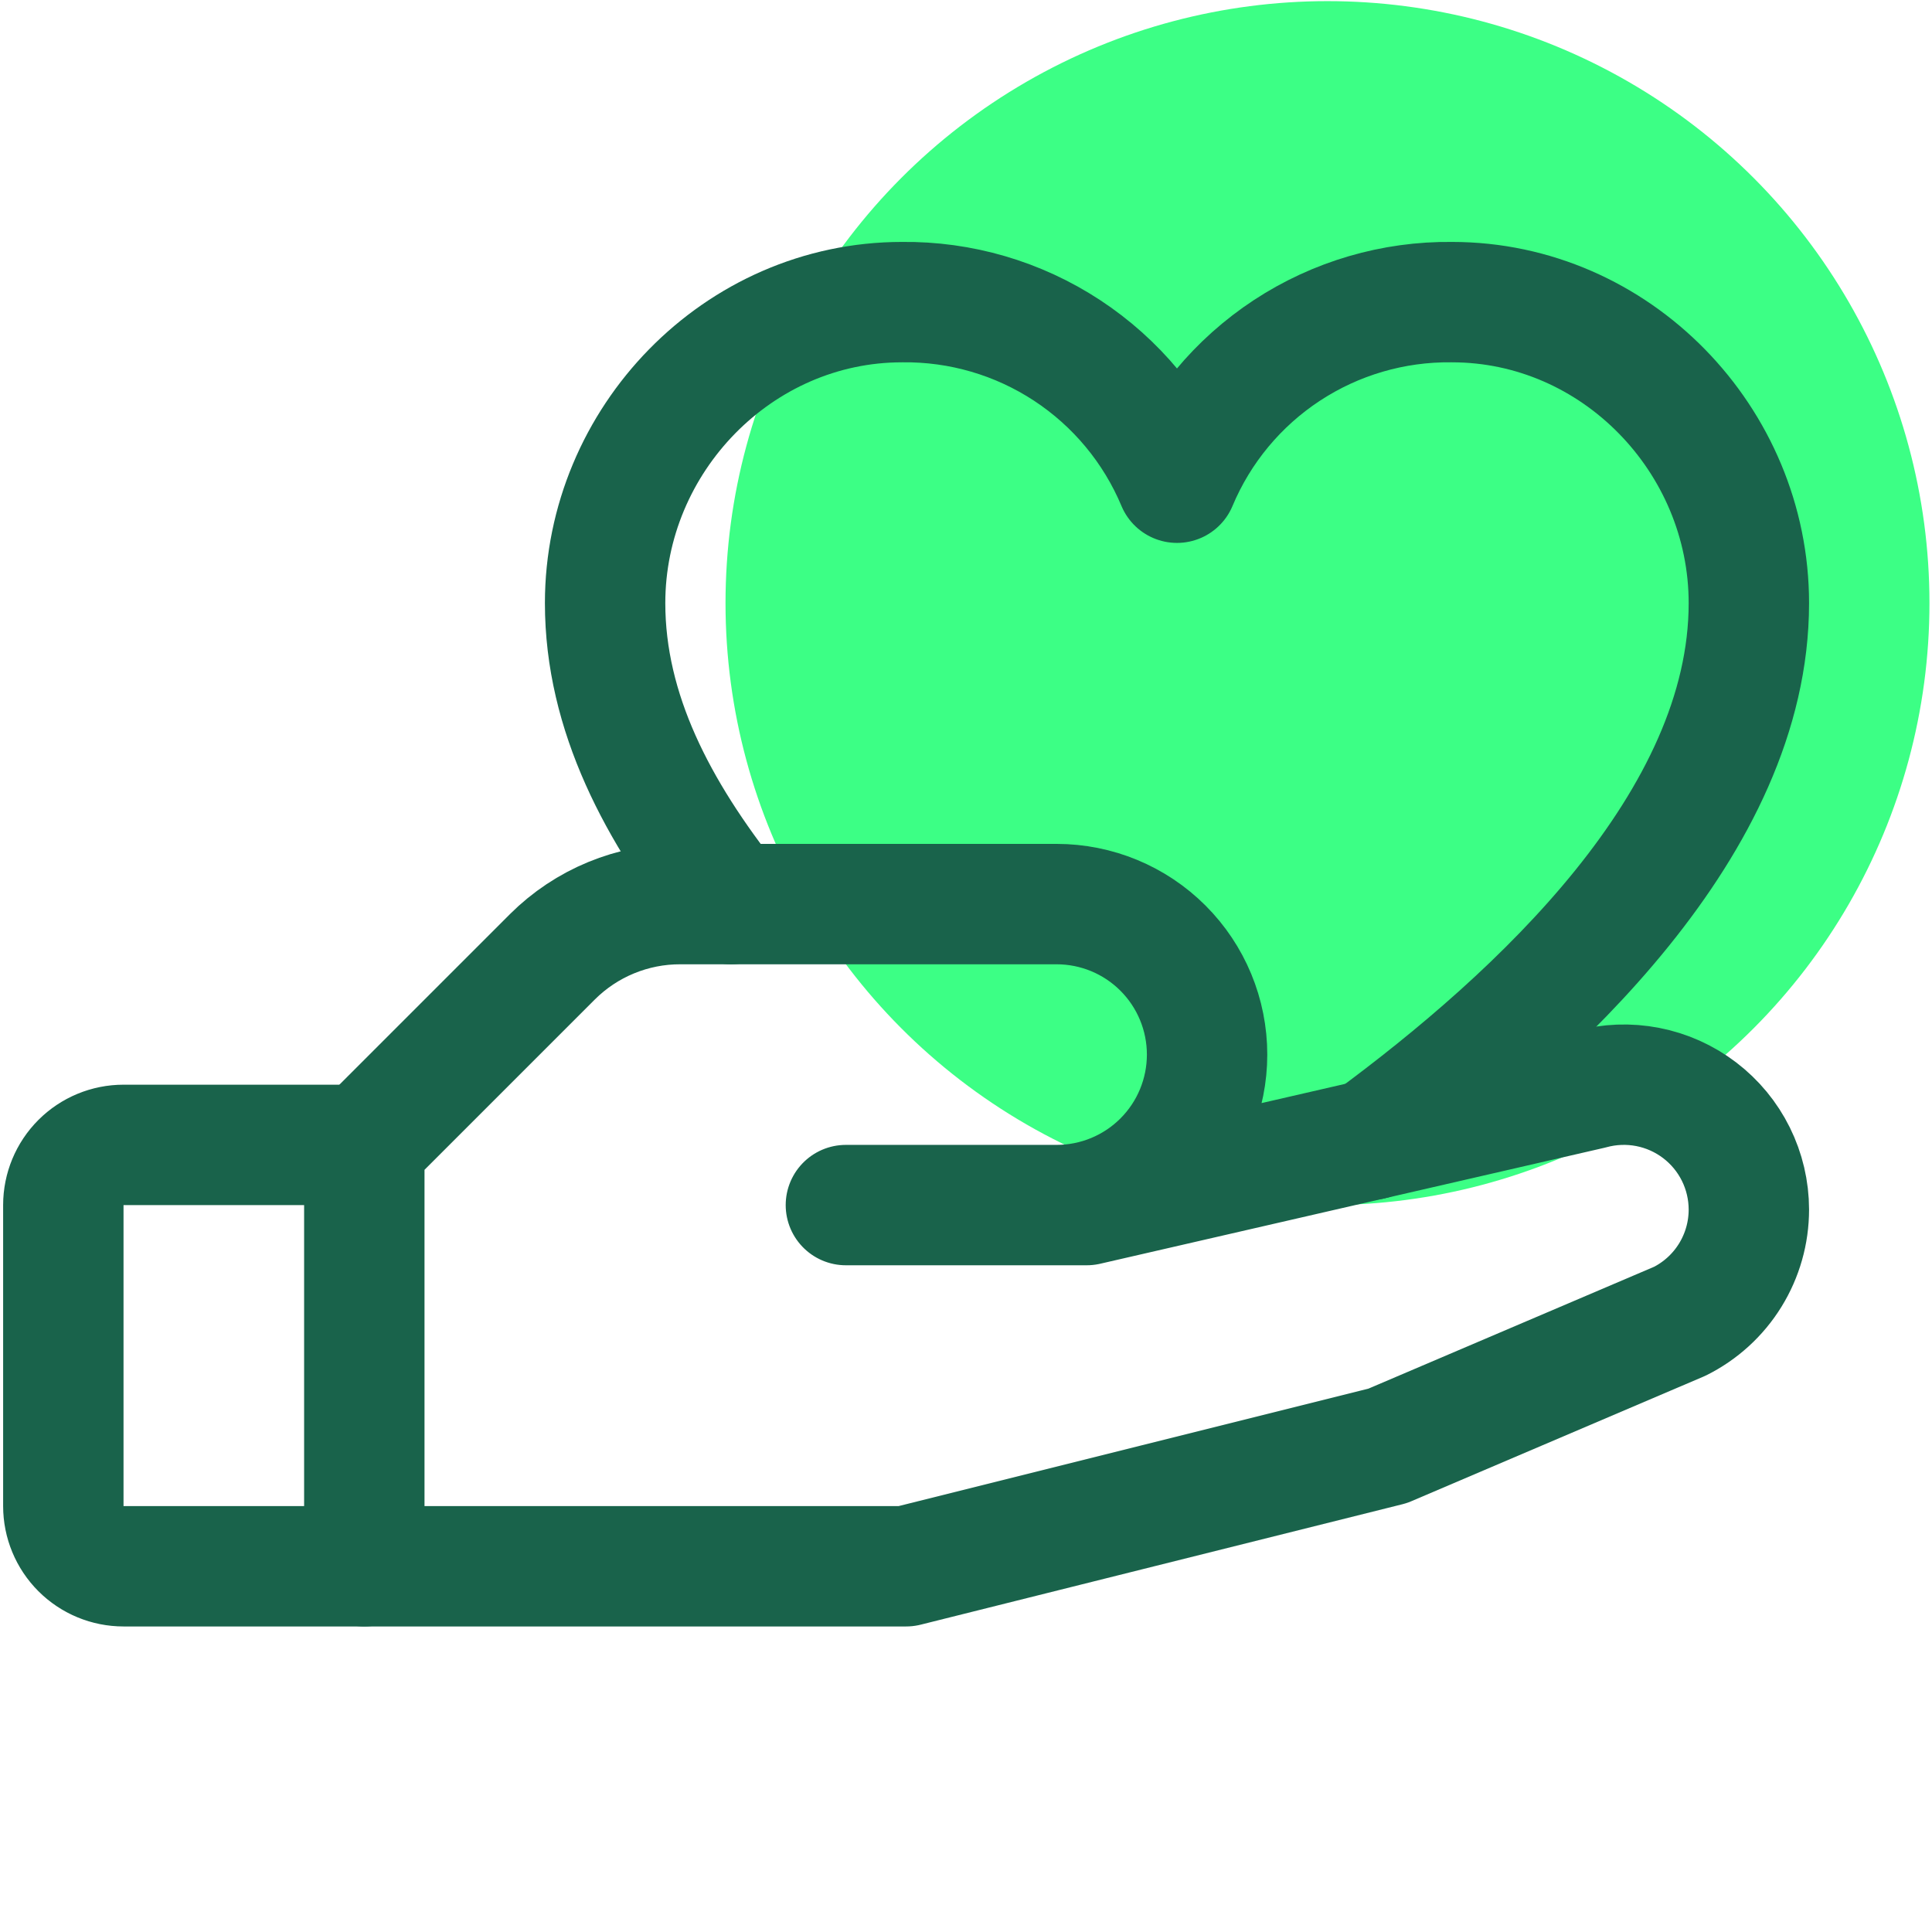 <?xml version="1.0" encoding="UTF-8"?> <svg xmlns="http://www.w3.org/2000/svg" width="162" height="162" viewBox="0 0 162 162" fill="none"><g clip-path="url(#clip0_15429_1922)"><circle cx="111.311" cy="50.571" r="50.476" fill="#3CFF85"></circle><g clip-path="url(#clip1_15429_1922)"><path d="M30.548 131.333H10.358C9.019 131.333 7.735 130.801 6.789 129.855C5.842 128.908 5.31 127.624 5.31 126.285V101.047C5.31 99.709 5.842 98.425 6.789 97.478C7.735 96.531 9.019 96 10.358 96H30.548" stroke="#19634B" stroke-width="10.095" stroke-linecap="round" stroke-linejoin="round"></path><path d="M70.929 101.047H91.12L133.394 91.324C134.948 90.898 136.58 90.837 138.162 91.144C139.744 91.451 141.233 92.119 142.515 93.095C143.797 94.072 144.837 95.331 145.553 96.775C146.269 98.219 146.642 99.808 146.644 101.419C146.645 103.365 146.103 105.273 145.08 106.928C144.057 108.583 142.593 109.92 140.852 110.789L116.358 121.238L75.977 131.333H30.548V96L46.322 80.226C47.732 78.821 49.405 77.707 51.246 76.95C53.086 76.192 55.058 75.804 57.048 75.809H88.596C91.943 75.809 95.153 77.138 97.519 79.505C99.886 81.872 101.215 85.081 101.215 88.428C101.215 91.775 99.886 94.985 97.519 97.351C95.153 99.718 91.943 101.047 88.596 101.047H70.929Z" stroke="#19634B" stroke-width="10.095" stroke-linecap="round" stroke-linejoin="round"></path><path d="M61.295 75.809C55.156 68.061 50.739 59.758 50.739 50.571C50.739 36.885 61.888 25.333 75.636 25.333C80.55 25.275 85.369 26.685 89.477 29.383C93.584 32.081 96.793 35.943 98.692 40.476C100.59 35.943 103.799 32.081 107.906 29.383C112.014 26.685 116.833 25.275 121.747 25.333C135.495 25.333 146.644 36.885 146.644 50.571C146.644 69.014 128.864 85.317 114.957 95.571" stroke="#19634B" stroke-width="10.095" stroke-linecap="round" stroke-linejoin="round"></path></g></g><defs><clipPath id="clip0_15429_1922"><rect width="161.524" height="161.524" fill="white" transform="translate(0.262 0.094)"></rect></clipPath><clipPath id="clip1_15429_1922"><rect width="161.524" height="161.524" fill="white" transform="translate(0.262 0.094)"></rect></clipPath></defs></svg> 